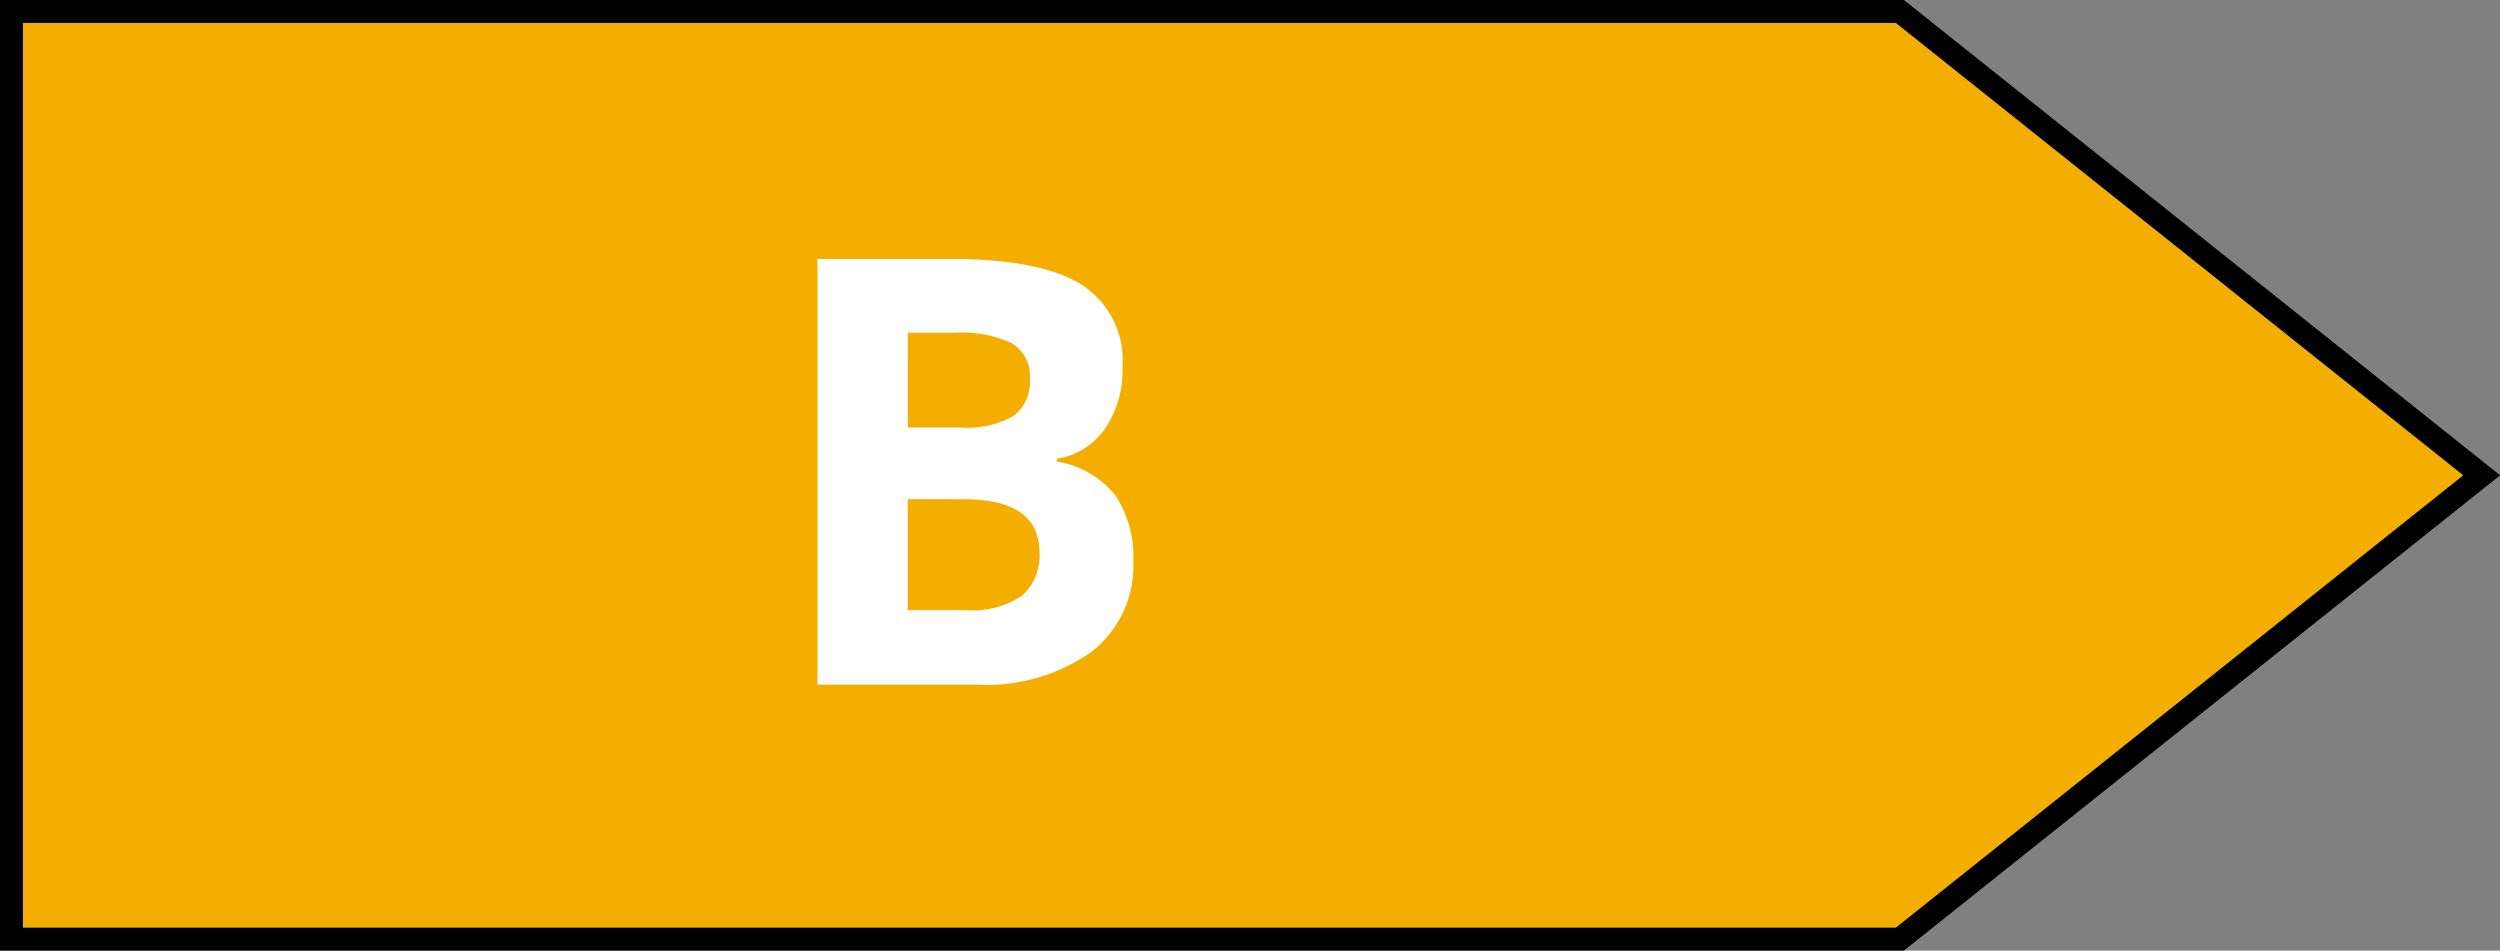 <svg xmlns="http://www.w3.org/2000/svg" width="108.988" height="41.442" viewBox="0 0 108.988 41.442">
  <rect x="0" y="0" width="108.988" height="41.442" fill="#808080" stroke="none"/>
  <g id="Gruppe_12" data-name="Gruppe 12" transform="translate(-880.96 -690.5)">
    <path id="Pfad_15" data-name="Pfad 15" d="M59.035,40.692,84.4,20.471,59.035.25H-23.633V40.692Z" transform="translate(904.75 690.75)" fill="#f4ae00"/>
    <path id="Pfad_46" data-name="Pfad 46" d="M-6.4-18.561H-.622q3.948,0,5.732,1.124a3.911,3.911,0,0,1,1.784,3.574,4.5,4.5,0,0,1-.781,2.729A3.119,3.119,0,0,1,4.037-9.852v.127A4.089,4.089,0,0,1,6.583-8.252a4.791,4.791,0,0,1,.781,2.869A4.728,4.728,0,0,1,5.529-1.422,7.934,7.934,0,0,1,.546,0H-6.4Zm3.936,7.351H-.178a4.178,4.178,0,0,0,2.317-.5,1.847,1.847,0,0,0,.717-1.638,1.639,1.639,0,0,0-.781-1.53,5.018,5.018,0,0,0-2.469-.463H-2.463Zm0,3.123V-3.25H.1a3.8,3.8,0,0,0,2.4-.622,2.3,2.3,0,0,0,.774-1.9q0-2.311-3.3-2.311Z" transform="translate(923 720.348)" fill="#fff"/>
    <path id="Pfad_16" data-name="Pfad 16" d="M59.035,40.692,84.4,20.471,59.035.25H-23.29V40.692Z" transform="translate(904.75 690.75)" fill="none" stroke="#000" stroke-miterlimit="10" stroke-width="1"/>
  </g>
</svg>
